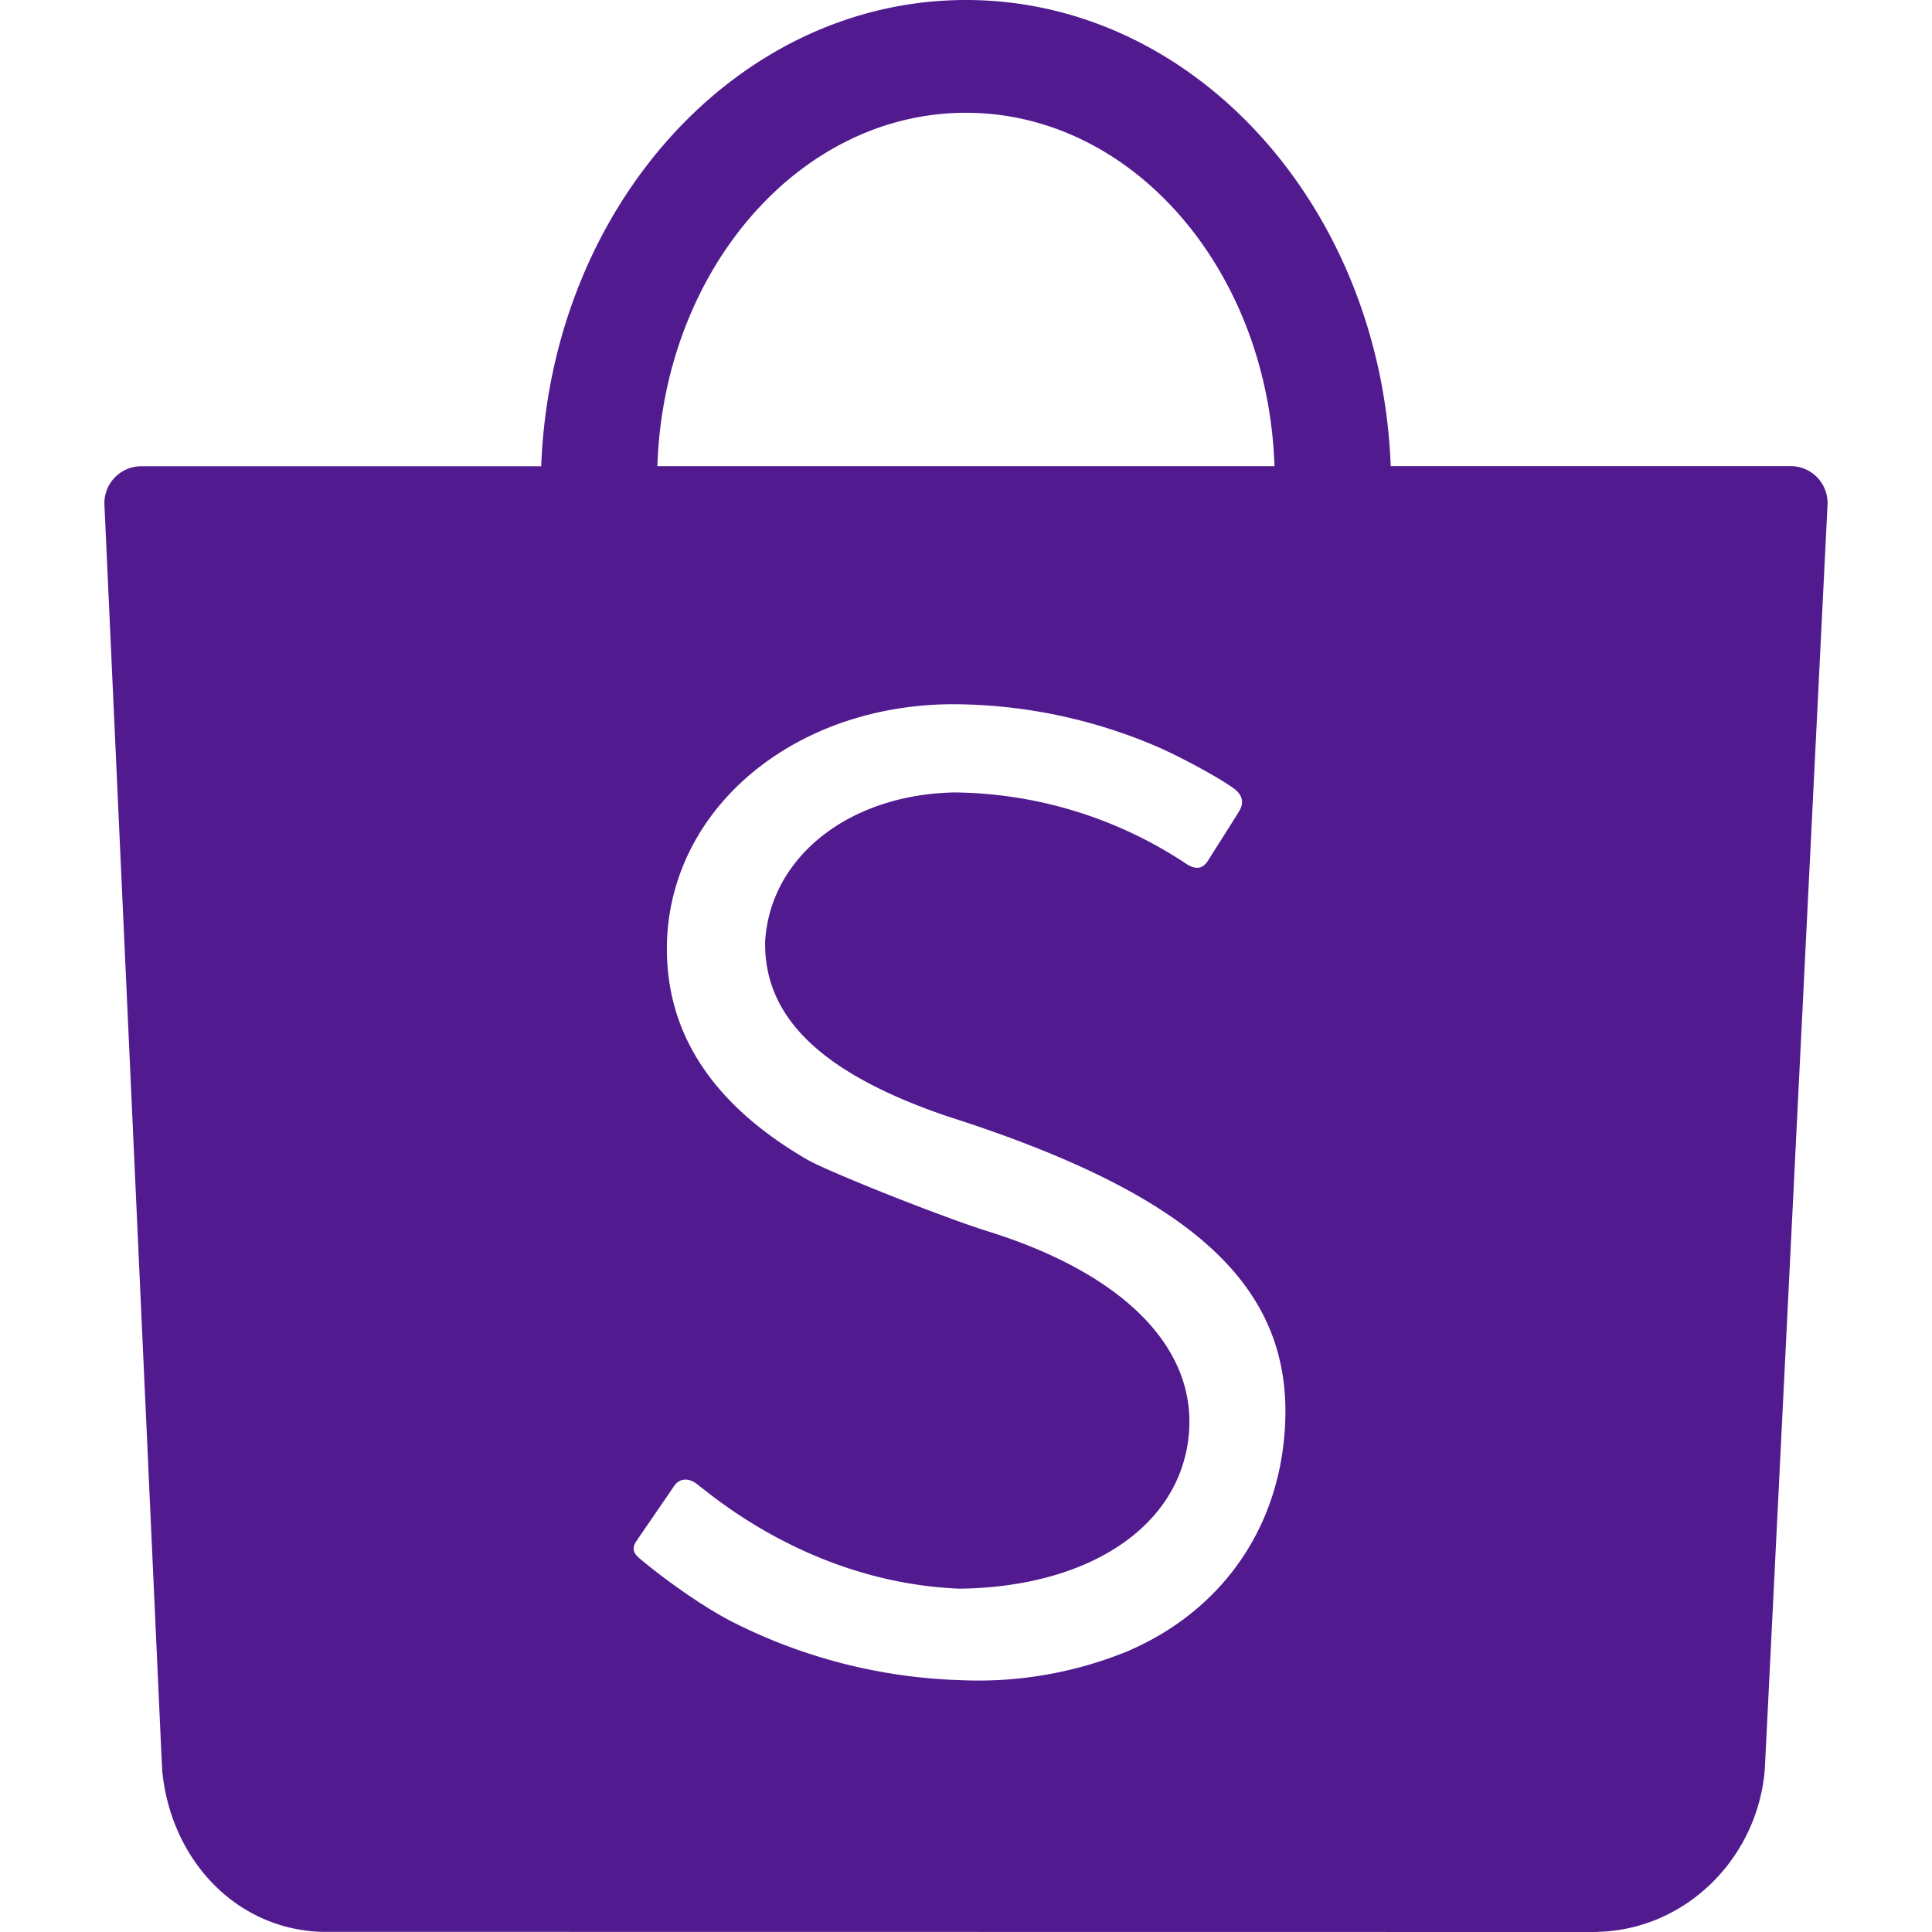 <svg role="img" width="32px" height="32px" viewBox="0 0 24 24" xmlns="http://www.w3.org/2000/svg"><title>Shopee</title><path fill="#521a8f" d="M15.941 17.963c.229-1.879-.981-3.077-4.176-4.097-1.548-.528-2.277-1.22-2.26-2.172.065-1.056 1.048-1.825 2.352-1.85a5.29 5.29 0 0 1 2.884.89c.116.072.197.06.263-.039.09-.145.315-.494.39-.62.051-.081.061-.187-.068-.281-.185-.137-.704-.415-.983-.532a6.47 6.47 0 0 0-2.512-.514c-1.909.008-3.413 1.215-3.539 2.826-.082 1.163.494 2.108 1.73 2.828.262.152 1.68.716 2.244.892 1.774.552 2.695 1.542 2.478 2.697-.197 1.047-1.299 1.724-2.818 1.744-1.204-.046-2.288-.537-3.128-1.19l-.141-.11c-.104-.08-.218-.075-.287.03-.05.077-.376.547-.458.67-.077.108-.035.168.045.234.35.293.817.613 1.134.775a6.71 6.71 0 0 0 2.829.727 4.905 4.905 0 0 0 2.076-.354c1.095-.465 1.803-1.394 1.945-2.554zM11.999 1.401c-2.068 0-3.754 1.95-3.833 4.39h7.666c-.08-2.44-1.765-4.39-3.833-4.39zm7.852 22.598-.08.001-15.784-.002c-1.074-.04-1.863-.91-1.971-1.991l-.01-.195L1.298 6.286a.459.459 0 0 1 .45-.494h4.975C6.845 2.568 9.161 0 12 0c2.839 0 5.154 2.569 5.276 5.79h4.968a.459.459 0 0 1 .458.483l-.773 15.588-.007.131c-.094 1.094-.979 1.977-2.071 2.006z"/></svg>
